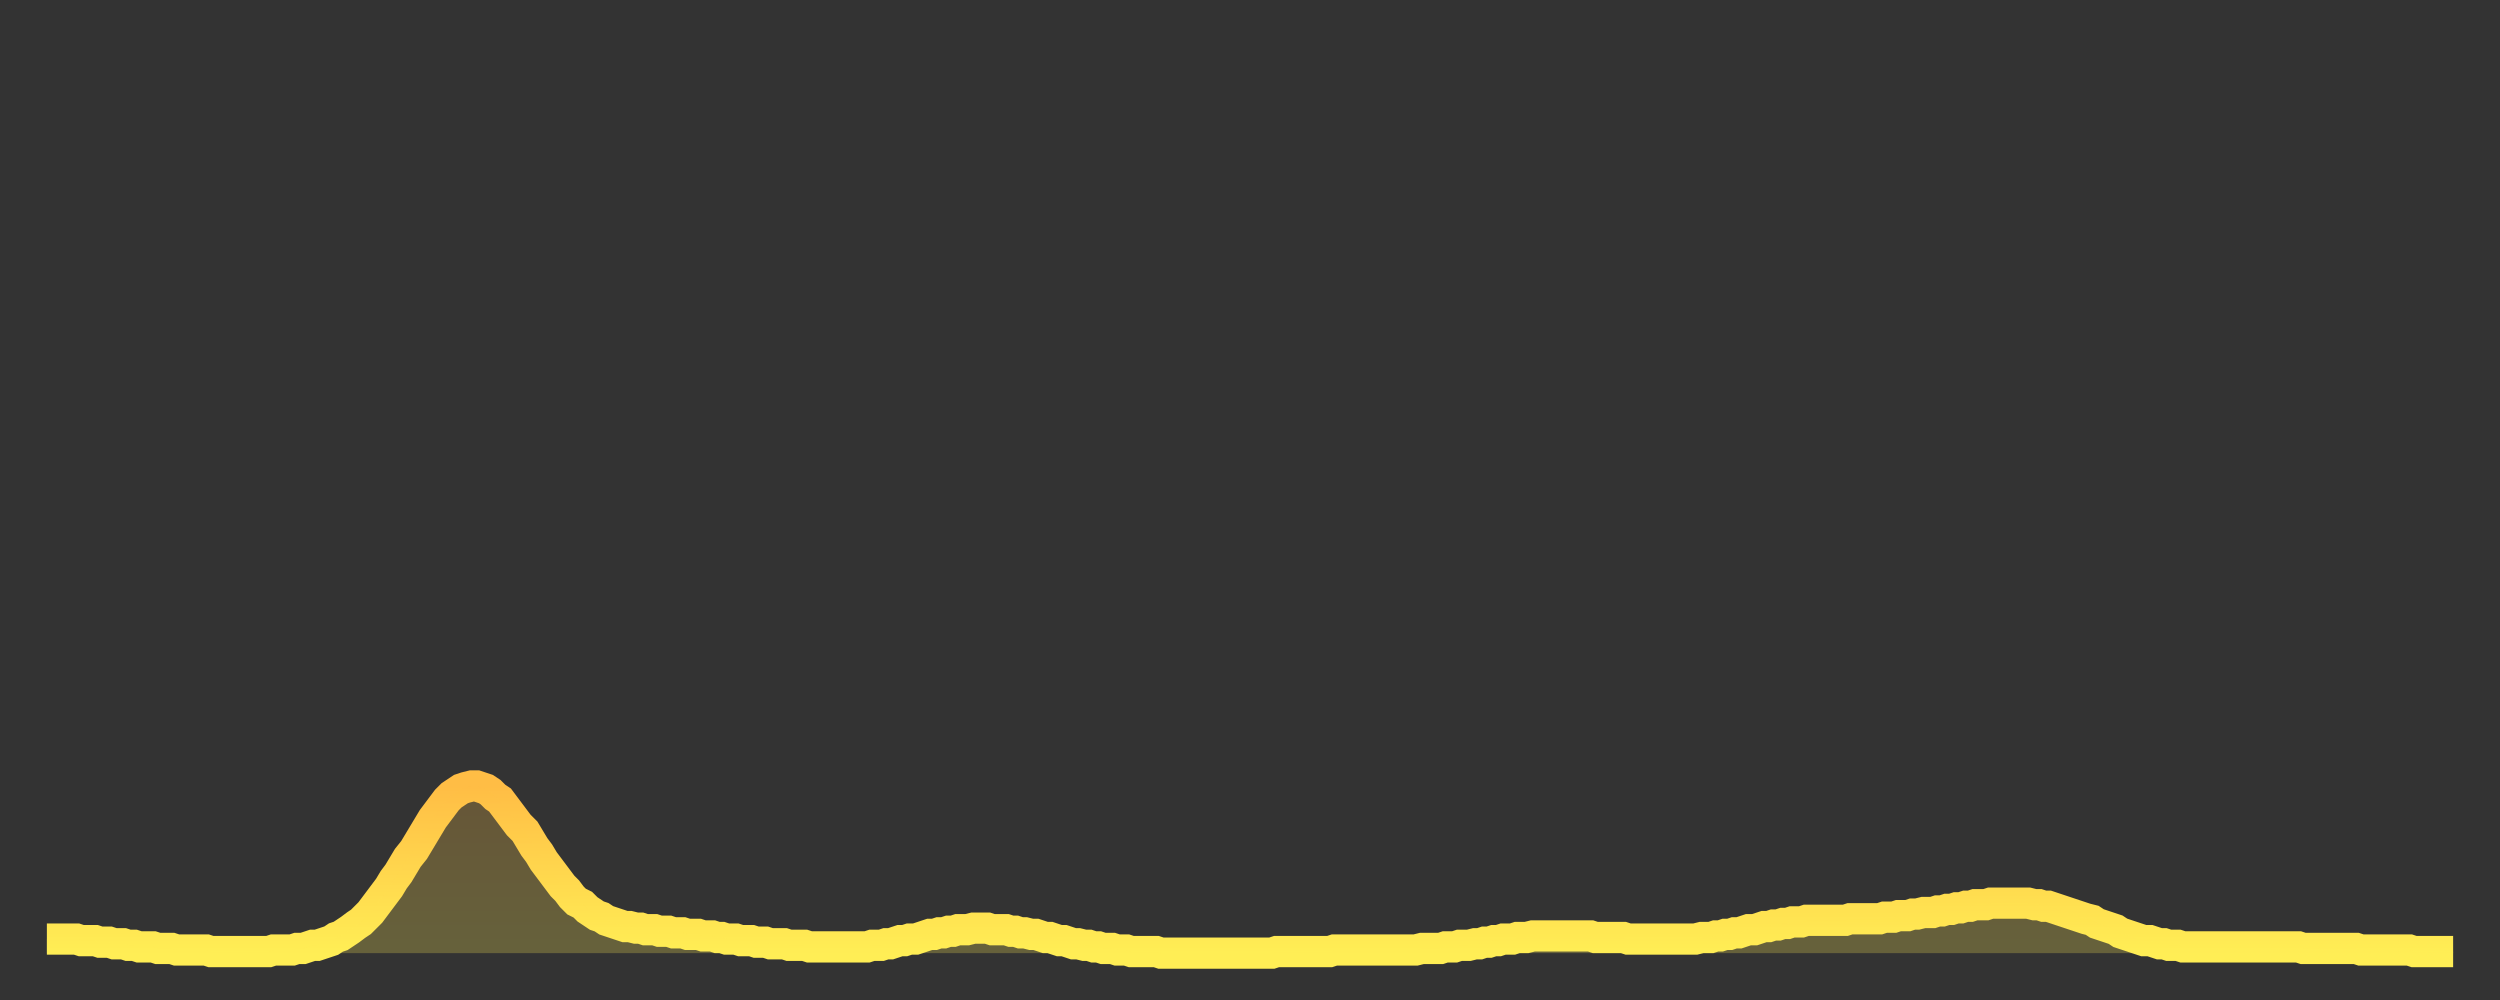 <?xml version="1.0" encoding="utf-8" ?>
<svg baseProfile="full" height="64" version="1.1" width="160" xmlns="http://www.w3.org/2000/svg" xmlns:ev="http://www.w3.org/2001/xml-events" xmlns:xlink="http://www.w3.org/1999/xlink"><rect width="100%" height="100%" fill="#333333" stroke="none"/><defs><linearGradient id="id60694" x1="0" x2="0" y1="0" y2="1"><stop offset="0%" stop-color="#ffbd45" /><stop offset="50%" stop-color="#ffd64d" /><stop offset="100%" stop-color="#ffee55" /></linearGradient></defs><g transform="translate(3,3)"><g><path d="M 0.0 57.1 0.3 57.1 0.6 57.1 0.9 57.1 1.2 57.1 1.5 57.1 1.9 57.1 2.2 57.2 2.5 57.2 2.8 57.2 3.1 57.2 3.4 57.3 3.7 57.3 4.0 57.3 4.3 57.4 4.6 57.4 4.9 57.4 5.2 57.5 5.6 57.5 5.9 57.6 6.2 57.6 6.5 57.6 6.8 57.6 7.1 57.7 7.4 57.7 7.7 57.7 8.0 57.7 8.3 57.8 8.6 57.8 8.9 57.8 9.3 57.8 9.6 57.8 9.9 57.8 10.2 57.8 10.5 57.9 10.8 57.9 11.1 57.9 11.4 57.9 11.7 57.9 12.0 57.9 12.3 57.9 12.7 57.9 13.0 57.9 13.3 57.9 13.6 57.9 13.9 57.9 14.2 57.9 14.5 57.8 14.8 57.8 15.1 57.8 15.4 57.8 15.7 57.8 16.0 57.7 16.4 57.7 16.7 57.6 17.0 57.5 17.3 57.5 17.6 57.4 17.9 57.3 18.2 57.2 18.5 57.0 18.8 56.9 19.1 56.7 19.4 56.5 19.8 56.2 20.1 56.0 20.4 55.7 20.7 55.4 21.0 55.0 21.3 54.6 21.6 54.2 21.9 53.8 22.2 53.3 22.5 52.9 22.8 52.4 23.1 51.9 23.5 51.4 23.8 50.9 24.1 50.4 24.4 49.9 24.7 49.4 25.0 49.0 25.3 48.6 25.6 48.2 25.9 47.9 26.2 47.7 26.5 47.5 26.8 47.4 27.2 47.3 27.5 47.3 27.8 47.4 28.1 47.5 28.4 47.7 28.7 48.0 29.0 48.2 29.3 48.6 29.6 49.0 29.9 49.4 30.2 49.8 30.6 50.2 30.9 50.7 31.2 51.2 31.5 51.6 31.8 52.1 32.1 52.5 32.4 52.9 32.7 53.3 33.0 53.7 33.3 54.0 33.6 54.4 33.9 54.7 34.3 54.9 34.6 55.2 34.9 55.4 35.2 55.6 35.5 55.7 35.8 55.9 36.1 56.0 36.4 56.1 36.7 56.2 37.0 56.3 37.3 56.3 37.7 56.4 38.0 56.4 38.3 56.5 38.6 56.5 38.9 56.5 39.2 56.6 39.5 56.6 39.8 56.6 40.1 56.7 40.4 56.7 40.7 56.7 41.0 56.8 41.4 56.8 41.7 56.8 42.0 56.9 42.3 56.9 42.6 56.9 42.9 57.0 43.2 57.0 43.5 57.1 43.8 57.1 44.1 57.1 44.4 57.2 44.7 57.2 45.1 57.2 45.4 57.3 45.7 57.3 46.0 57.3 46.3 57.4 46.6 57.4 46.9 57.4 47.2 57.4 47.5 57.5 47.8 57.5 48.1 57.5 48.5 57.5 48.8 57.6 49.1 57.6 49.4 57.6 49.7 57.6 50.0 57.6 50.3 57.6 50.6 57.6 50.9 57.6 51.2 57.6 51.5 57.6 51.8 57.6 52.2 57.6 52.5 57.6 52.8 57.5 53.1 57.5 53.4 57.5 53.7 57.4 54.0 57.4 54.3 57.3 54.6 57.2 54.9 57.2 55.2 57.1 55.6 57.1 55.9 57.0 56.2 56.9 56.5 56.8 56.8 56.8 57.1 56.7 57.4 56.7 57.7 56.6 58.0 56.6 58.3 56.5 58.6 56.5 58.9 56.5 59.3 56.4 59.6 56.4 59.9 56.4 60.2 56.4 60.5 56.5 60.8 56.5 61.1 56.5 61.4 56.5 61.7 56.6 62.0 56.6 62.3 56.7 62.6 56.7 63.0 56.8 63.3 56.8 63.6 56.9 63.9 57.0 64.2 57.0 64.5 57.1 64.8 57.2 65.1 57.2 65.4 57.3 65.7 57.4 66.0 57.4 66.4 57.5 66.7 57.5 67.0 57.6 67.3 57.6 67.6 57.7 67.9 57.7 68.2 57.7 68.5 57.8 68.8 57.8 69.1 57.8 69.4 57.9 69.7 57.9 70.1 57.9 70.4 57.9 70.7 57.9 71.0 57.9 71.3 58.0 71.6 58.0 71.9 58.0 72.2 58.0 72.5 58.0 72.8 58.0 73.1 58.0 73.5 58.0 73.8 58.0 74.1 58.0 74.4 58.0 74.7 58.0 75.0 58.0 75.3 58.0 75.6 58.0 75.9 58.0 76.2 58.0 76.5 58.0 76.8 58.0 77.2 58.0 77.5 58.0 77.8 58.0 78.1 58.0 78.4 58.0 78.7 57.9 79.0 57.9 79.3 57.9 79.6 57.9 79.9 57.9 80.2 57.9 80.5 57.9 80.9 57.9 81.2 57.9 81.5 57.9 81.8 57.9 82.1 57.9 82.4 57.8 82.7 57.8 83.0 57.8 83.3 57.8 83.6 57.8 83.9 57.8 84.3 57.8 84.6 57.8 84.9 57.8 85.2 57.8 85.5 57.8 85.8 57.8 86.1 57.8 86.4 57.8 86.7 57.8 87.0 57.8 87.3 57.8 87.6 57.8 88.0 57.7 88.3 57.7 88.6 57.7 88.9 57.7 89.2 57.7 89.5 57.6 89.8 57.6 90.1 57.6 90.4 57.5 90.7 57.5 91.0 57.5 91.4 57.4 91.7 57.4 92.0 57.3 92.3 57.3 92.6 57.2 92.9 57.2 93.2 57.1 93.5 57.1 93.8 57.1 94.1 57.0 94.4 57.0 94.7 57.0 95.1 56.9 95.4 56.9 95.7 56.9 96.0 56.9 96.3 56.9 96.6 56.9 96.9 56.9 97.2 56.9 97.5 56.9 97.8 56.9 98.1 56.9 98.4 56.9 98.8 56.9 99.1 57.0 99.4 57.0 99.7 57.0 100.0 57.0 100.3 57.0 100.6 57.0 100.9 57.0 101.2 57.1 101.5 57.1 101.8 57.1 102.2 57.1 102.5 57.1 102.8 57.1 103.1 57.1 103.4 57.1 103.7 57.1 104.0 57.1 104.3 57.1 104.6 57.1 104.9 57.1 105.2 57.1 105.5 57.1 105.9 57.0 106.2 57.0 106.5 57.0 106.8 56.9 107.1 56.9 107.4 56.8 107.7 56.8 108.0 56.7 108.3 56.7 108.6 56.6 108.9 56.5 109.3 56.5 109.6 56.4 109.9 56.3 110.2 56.3 110.5 56.2 110.8 56.2 111.1 56.1 111.4 56.1 111.7 56.0 112.0 56.0 112.3 56.0 112.6 55.9 113.0 55.9 113.3 55.9 113.6 55.9 113.9 55.9 114.2 55.9 114.5 55.9 114.8 55.9 115.1 55.9 115.4 55.8 115.7 55.8 116.0 55.8 116.3 55.8 116.7 55.8 117.0 55.8 117.3 55.8 117.6 55.7 117.9 55.7 118.2 55.7 118.5 55.6 118.8 55.6 119.1 55.6 119.4 55.5 119.7 55.5 120.1 55.4 120.4 55.4 120.7 55.4 121.0 55.3 121.3 55.3 121.6 55.2 121.9 55.2 122.2 55.1 122.5 55.1 122.8 55.0 123.1 55.0 123.4 54.9 123.8 54.9 124.1 54.9 124.4 54.8 124.7 54.8 125.0 54.8 125.3 54.8 125.6 54.8 125.9 54.8 126.2 54.8 126.5 54.8 126.8 54.8 127.2 54.9 127.5 54.9 127.8 55.0 128.1 55.0 128.4 55.1 128.7 55.2 129.0 55.3 129.3 55.4 129.6 55.5 129.9 55.6 130.2 55.7 130.5 55.8 130.9 55.9 131.2 56.1 131.5 56.2 131.8 56.3 132.1 56.4 132.4 56.5 132.7 56.7 133.0 56.8 133.3 56.9 133.6 57.0 133.9 57.1 134.2 57.2 134.6 57.2 134.9 57.3 135.2 57.4 135.5 57.4 135.8 57.5 136.1 57.5 136.4 57.5 136.7 57.6 137.0 57.6 137.3 57.6 137.6 57.6 138.0 57.6 138.3 57.6 138.6 57.6 138.9 57.6 139.2 57.6 139.5 57.6 139.8 57.6 140.1 57.6 140.4 57.6 140.7 57.6 141.0 57.6 141.3 57.6 141.7 57.6 142.0 57.6 142.3 57.6 142.6 57.6 142.9 57.6 143.2 57.6 143.5 57.6 143.8 57.6 144.1 57.6 144.4 57.7 144.7 57.7 145.1 57.7 145.4 57.7 145.7 57.7 146.0 57.7 146.3 57.7 146.6 57.7 146.9 57.7 147.2 57.7 147.5 57.7 147.8 57.7 148.1 57.8 148.4 57.8 148.8 57.8 149.1 57.8 149.4 57.8 149.7 57.8 150.0 57.8 150.3 57.8 150.6 57.8 150.9 57.8 151.2 57.8 151.5 57.9 151.8 57.9 152.1 57.9 152.5 57.9 152.8 57.9 153.1 57.9 153.4 57.9 153.7 57.9 154.0 57.9" fill="none" id="graph-curve" opacity="1" stroke="url(#id60694)" stroke-width="2" /><path d="M 0 58 L 0.0 57.1 0.3 57.1 0.6 57.1 0.9 57.1 1.2 57.1 1.5 57.1 1.9 57.1 2.2 57.2 2.5 57.2 2.8 57.2 3.1 57.2 3.4 57.3 3.7 57.3 4.0 57.3 4.3 57.4 4.6 57.4 4.9 57.4 5.2 57.5 5.6 57.5 5.9 57.6 6.2 57.6 6.5 57.6 6.8 57.6 7.1 57.7 7.4 57.7 7.7 57.7 8.0 57.7 8.3 57.8 8.6 57.8 8.9 57.8 9.3 57.8 9.6 57.8 9.9 57.8 10.2 57.8 10.5 57.9 10.8 57.9 11.1 57.9 11.4 57.9 11.7 57.9 12.0 57.9 12.3 57.9 12.7 57.9 13.0 57.9 13.3 57.9 13.6 57.9 13.9 57.9 14.2 57.9 14.5 57.8 14.8 57.8 15.1 57.8 15.4 57.8 15.7 57.8 16.0 57.7 16.4 57.7 16.7 57.6 17.0 57.5 17.3 57.5 17.6 57.4 17.9 57.3 18.2 57.2 18.5 57.0 18.8 56.9 19.1 56.7 19.4 56.5 19.8 56.2 20.1 56.0 20.4 55.7 20.7 55.4 21.0 55.0 21.3 54.6 21.6 54.2 21.9 53.8 22.2 53.3 22.5 52.9 22.8 52.4 23.1 51.9 23.5 51.4 23.8 50.9 24.1 50.4 24.4 49.9 24.7 49.4 25.0 49.0 25.3 48.6 25.6 48.2 25.9 47.9 26.2 47.7 26.5 47.5 26.8 47.4 27.2 47.3 27.5 47.3 27.8 47.4 28.1 47.5 28.4 47.7 28.7 48.0 29.0 48.2 29.3 48.6 29.6 49.0 29.9 49.4 30.2 49.8 30.6 50.2 30.9 50.7 31.2 51.2 31.5 51.6 31.8 52.1 32.1 52.5 32.4 52.9 32.7 53.3 33.0 53.7 33.3 54.0 33.6 54.4 33.9 54.7 34.3 54.9 34.6 55.2 34.9 55.4 35.2 55.6 35.5 55.7 35.8 55.9 36.1 56.0 36.4 56.1 36.7 56.2 37.0 56.3 37.3 56.3 37.7 56.4 38.0 56.4 38.3 56.5 38.6 56.5 38.9 56.5 39.2 56.6 39.5 56.6 39.8 56.6 40.1 56.7 40.4 56.7 40.7 56.7 41.0 56.8 41.4 56.8 41.7 56.8 42.0 56.9 42.3 56.9 42.6 56.9 42.9 57.0 43.2 57.0 43.5 57.1 43.8 57.1 44.1 57.1 44.4 57.2 44.7 57.2 45.1 57.2 45.4 57.3 45.7 57.3 46.0 57.3 46.3 57.4 46.6 57.4 46.9 57.4 47.2 57.4 47.5 57.5 47.8 57.5 48.1 57.5 48.5 57.5 48.8 57.6 49.1 57.6 49.4 57.6 49.7 57.6 50.0 57.6 50.3 57.6 50.6 57.6 50.9 57.6 51.2 57.6 51.5 57.6 51.8 57.6 52.2 57.6 52.5 57.6 52.8 57.5 53.1 57.5 53.4 57.5 53.7 57.4 54.0 57.4 54.3 57.3 54.6 57.2 54.9 57.2 55.2 57.1 55.6 57.1 55.9 57.0 56.2 56.9 56.5 56.8 56.8 56.8 57.1 56.7 57.4 56.7 57.7 56.6 58.0 56.6 58.3 56.5 58.6 56.5 58.9 56.5 59.3 56.4 59.6 56.4 59.9 56.4 60.2 56.4 60.5 56.5 60.8 56.5 61.1 56.5 61.4 56.5 61.7 56.6 62.0 56.6 62.3 56.7 62.6 56.7 63.0 56.8 63.3 56.8 63.6 56.9 63.9 57.0 64.2 57.0 64.5 57.1 64.8 57.2 65.1 57.2 65.4 57.3 65.7 57.4 66.0 57.4 66.4 57.5 66.7 57.5 67.0 57.6 67.3 57.6 67.6 57.7 67.9 57.7 68.2 57.7 68.5 57.8 68.8 57.8 69.1 57.8 69.4 57.9 69.7 57.9 70.1 57.9 70.4 57.9 70.7 57.9 71.0 57.9 71.3 58.0 71.6 58.0 71.9 58.0 72.2 58.0 72.5 58.0 72.8 58.0 73.1 58.0 73.5 58.0 73.8 58.0 74.1 58.0 74.4 58.0 74.7 58.0 75.0 58.0 75.3 58.0 75.6 58.0 75.9 58.0 76.2 58.0 76.5 58.0 76.8 58.0 77.2 58.0 77.5 58.0 77.8 58.0 78.1 58.0 78.4 58.0 78.7 57.9 79.0 57.9 79.3 57.9 79.6 57.9 79.9 57.9 80.2 57.9 80.5 57.9 80.9 57.9 81.2 57.9 81.5 57.9 81.8 57.9 82.1 57.9 82.4 57.8 82.7 57.8 83.0 57.8 83.3 57.8 83.6 57.8 83.9 57.8 84.3 57.8 84.6 57.8 84.9 57.8 85.2 57.8 85.5 57.8 85.8 57.8 86.1 57.8 86.4 57.8 86.7 57.8 87.0 57.8 87.3 57.8 87.6 57.8 88.0 57.7 88.3 57.7 88.6 57.7 88.9 57.7 89.2 57.7 89.5 57.6 89.8 57.6 90.1 57.6 90.4 57.5 90.7 57.5 91.0 57.5 91.4 57.4 91.7 57.4 92.0 57.3 92.3 57.3 92.6 57.2 92.9 57.2 93.2 57.1 93.5 57.1 93.8 57.1 94.1 57.0 94.4 57.0 94.7 57.0 95.1 56.9 95.4 56.9 95.7 56.9 96.0 56.9 96.3 56.9 96.6 56.9 96.9 56.9 97.2 56.9 97.5 56.9 97.8 56.9 98.1 56.9 98.4 56.9 98.8 56.9 99.1 57.0 99.4 57.0 99.7 57.0 100.0 57.0 100.3 57.0 100.6 57.0 100.9 57.0 101.2 57.1 101.5 57.1 101.8 57.1 102.2 57.1 102.5 57.1 102.8 57.1 103.1 57.1 103.4 57.1 103.7 57.1 104.0 57.1 104.3 57.1 104.6 57.1 104.9 57.1 105.2 57.1 105.5 57.1 105.9 57.0 106.2 57.0 106.5 57.0 106.8 56.9 107.1 56.9 107.4 56.8 107.7 56.8 108.0 56.7 108.3 56.7 108.6 56.6 108.9 56.5 109.3 56.5 109.6 56.4 109.9 56.3 110.2 56.3 110.5 56.2 110.8 56.2 111.1 56.1 111.4 56.1 111.7 56.0 112.0 56.0 112.3 56.0 112.6 55.9 113.0 55.9 113.3 55.9 113.6 55.9 113.9 55.9 114.2 55.9 114.5 55.9 114.8 55.9 115.1 55.9 115.4 55.8 115.7 55.8 116.0 55.8 116.3 55.8 116.7 55.8 117.0 55.8 117.3 55.8 117.6 55.7 117.9 55.7 118.2 55.7 118.5 55.6 118.8 55.6 119.1 55.6 119.4 55.5 119.7 55.5 120.1 55.4 120.4 55.4 120.7 55.4 121.0 55.3 121.3 55.3 121.6 55.2 121.9 55.2 122.2 55.1 122.5 55.1 122.8 55.0 123.1 55.0 123.4 54.9 123.8 54.9 124.1 54.9 124.4 54.8 124.7 54.8 125.0 54.8 125.3 54.8 125.6 54.8 125.9 54.8 126.2 54.8 126.5 54.8 126.8 54.8 127.2 54.9 127.5 54.9 127.8 55.0 128.1 55.0 128.4 55.1 128.7 55.2 129.0 55.3 129.3 55.4 129.6 55.5 129.9 55.6 130.2 55.7 130.5 55.8 130.9 55.9 131.2 56.1 131.5 56.2 131.8 56.3 132.1 56.4 132.4 56.5 132.7 56.7 133.0 56.8 133.3 56.9 133.6 57.0 133.9 57.1 134.2 57.2 134.6 57.2 134.9 57.3 135.2 57.4 135.5 57.4 135.8 57.5 136.1 57.5 136.4 57.5 136.7 57.6 137.0 57.6 137.3 57.6 137.6 57.6 138.0 57.6 138.3 57.6 138.6 57.6 138.9 57.6 139.2 57.6 139.5 57.6 139.8 57.6 140.1 57.6 140.4 57.6 140.7 57.6 141.0 57.6 141.3 57.6 141.7 57.6 142.0 57.6 142.3 57.6 142.6 57.6 142.9 57.6 143.2 57.6 143.5 57.6 143.8 57.6 144.1 57.6 144.4 57.7 144.7 57.7 145.1 57.7 145.4 57.7 145.7 57.7 146.0 57.7 146.3 57.7 146.6 57.7 146.9 57.7 147.2 57.7 147.5 57.7 147.8 57.7 148.1 57.8 148.4 57.8 148.8 57.8 149.1 57.8 149.4 57.8 149.7 57.8 150.0 57.8 150.3 57.8 150.6 57.8 150.9 57.8 151.2 57.8 151.5 57.9 151.8 57.9 152.1 57.9 152.5 57.9 152.8 57.9 153.1 57.9 153.4 57.9 153.7 57.9 154.0 57.9 154 58" fill="url(#id60694)" fill-opacity=".25" id="graph-shadow" /></g></g></svg>